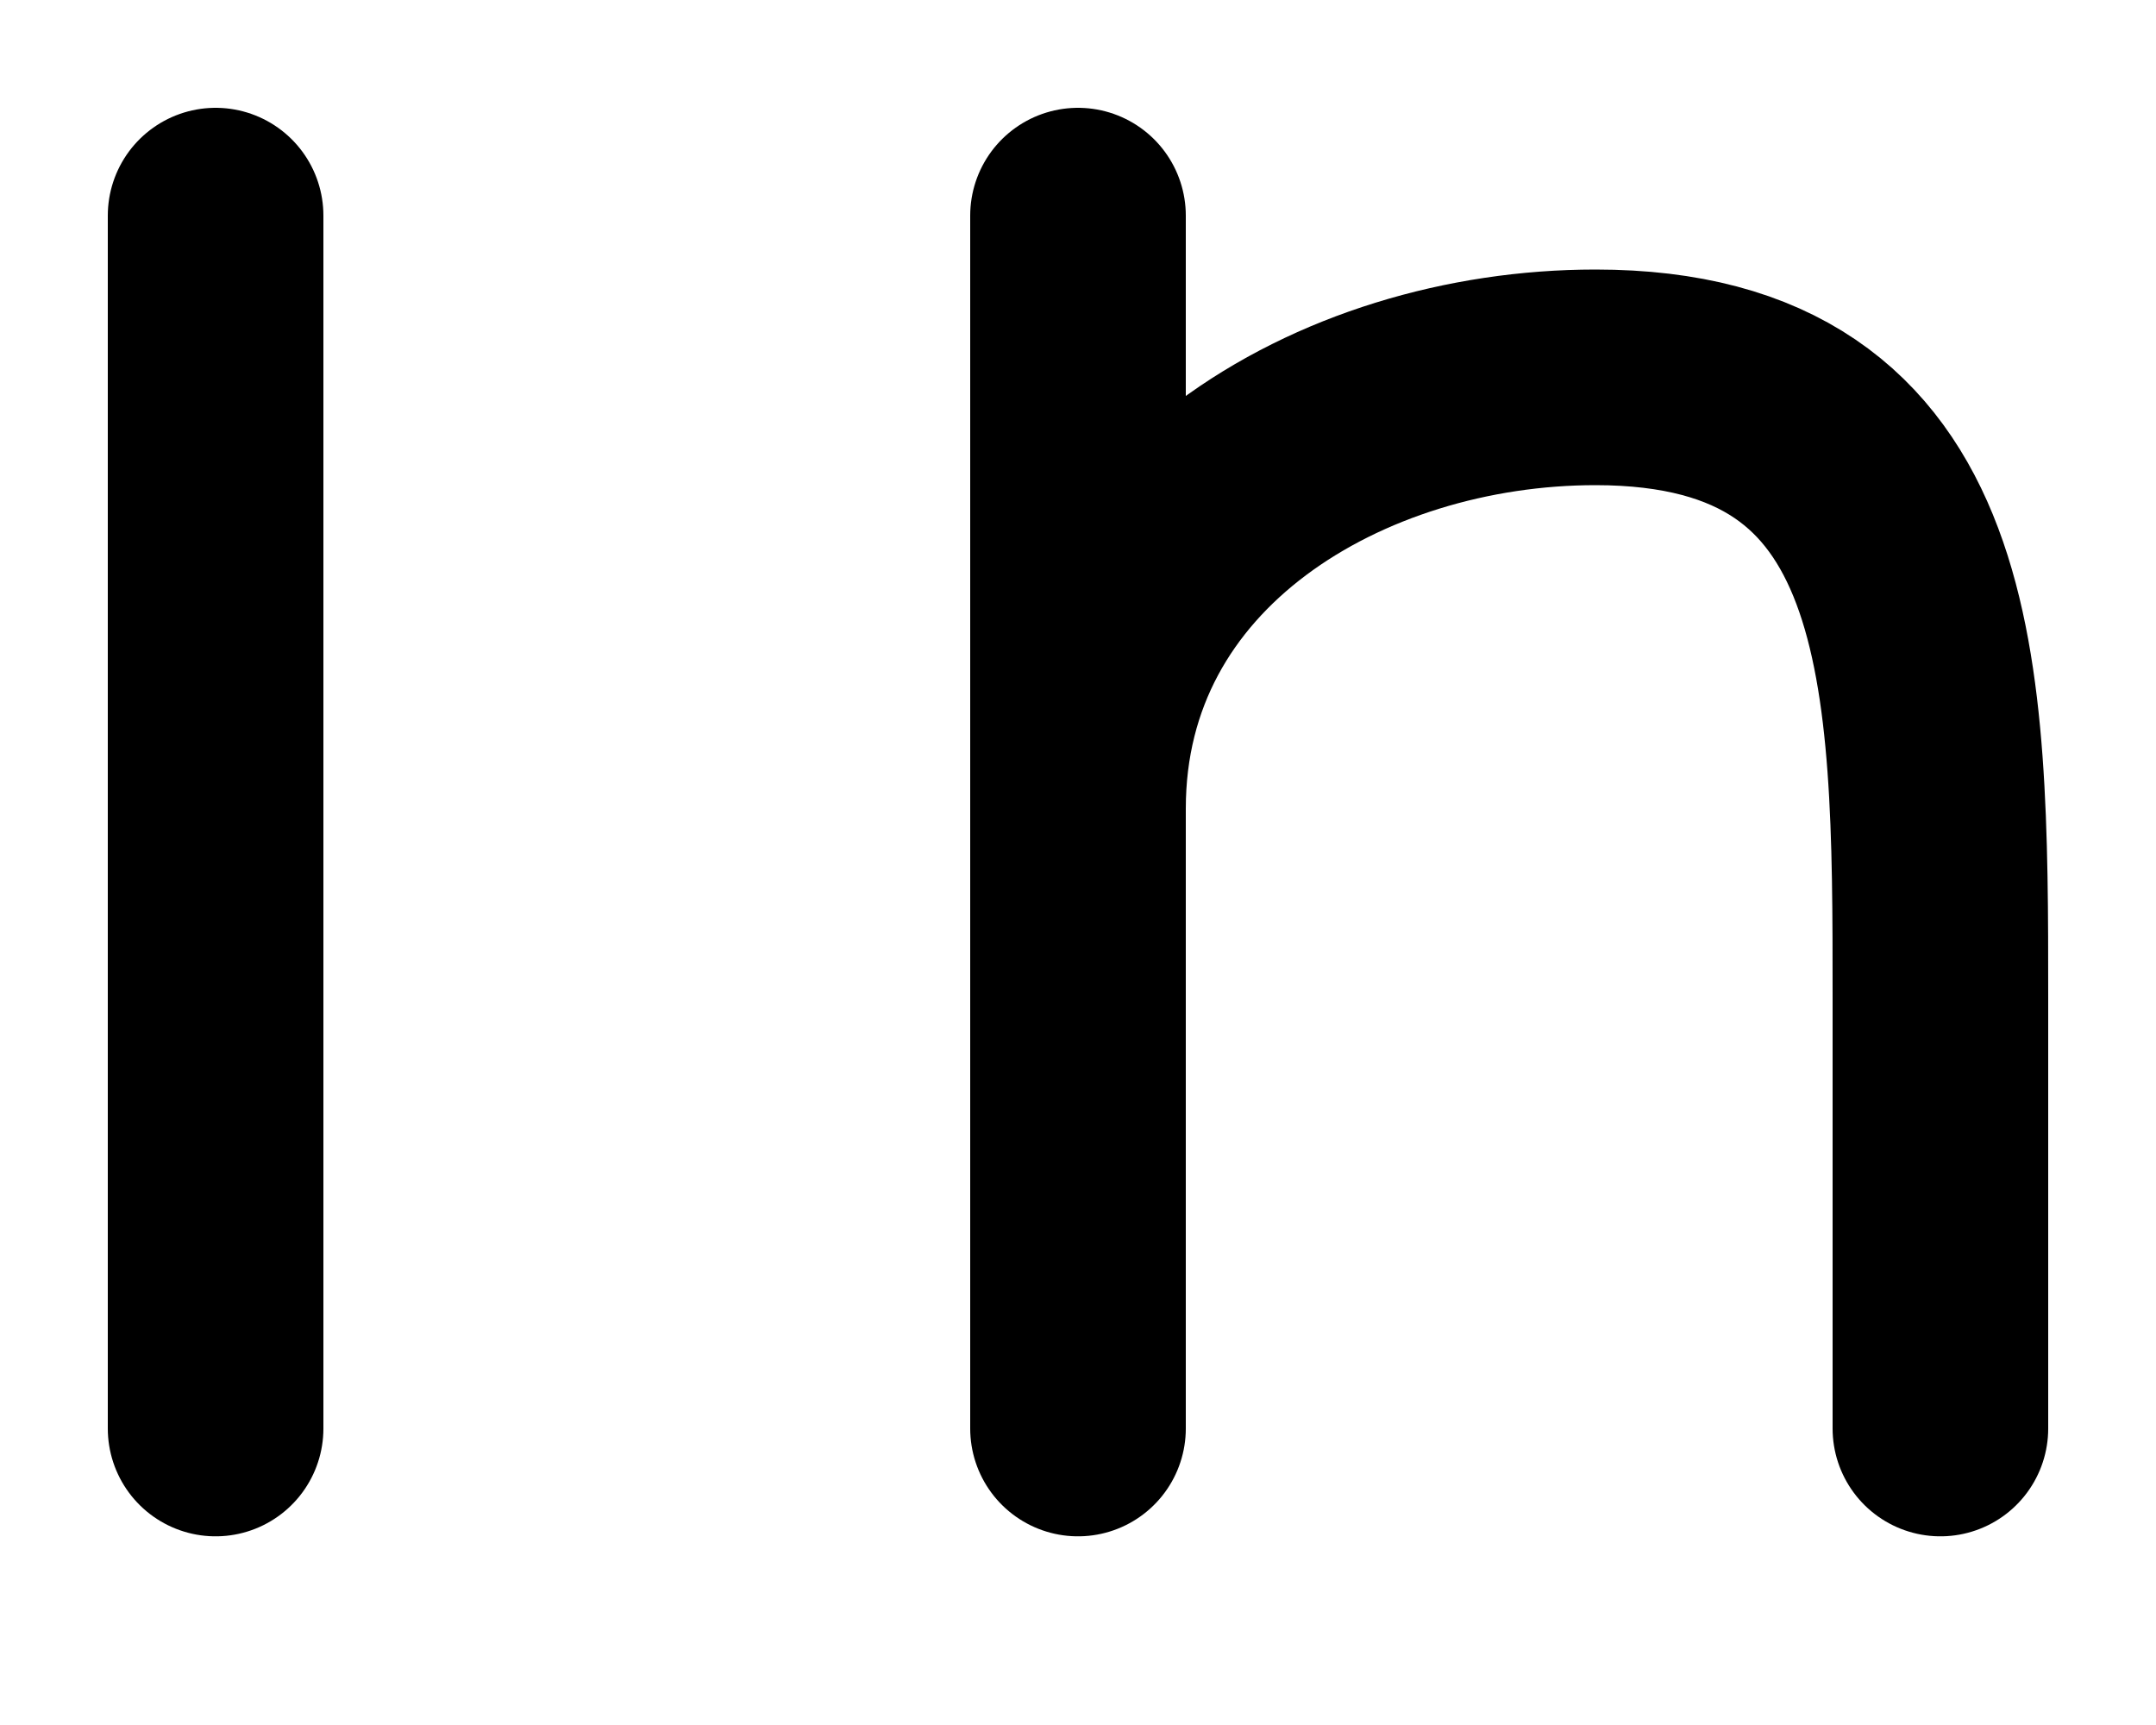 <?xml version="1.0" encoding="utf-8"?>
<svg xmlns="http://www.w3.org/2000/svg" fill="none" height="100%" overflow="visible" preserveAspectRatio="none" style="display: block;" viewBox="0 0 10 8" width="100%">
<path d="M1 6.625V1M5 6.625V3.75M5 3.75V1M5 3.75C5 2.462 6.222 1.75 7.4 1.75C9 1.75 9 3.125 9 4.625V6.625" id="Vector" stroke="black" stroke-linecap="round"/>
</svg>